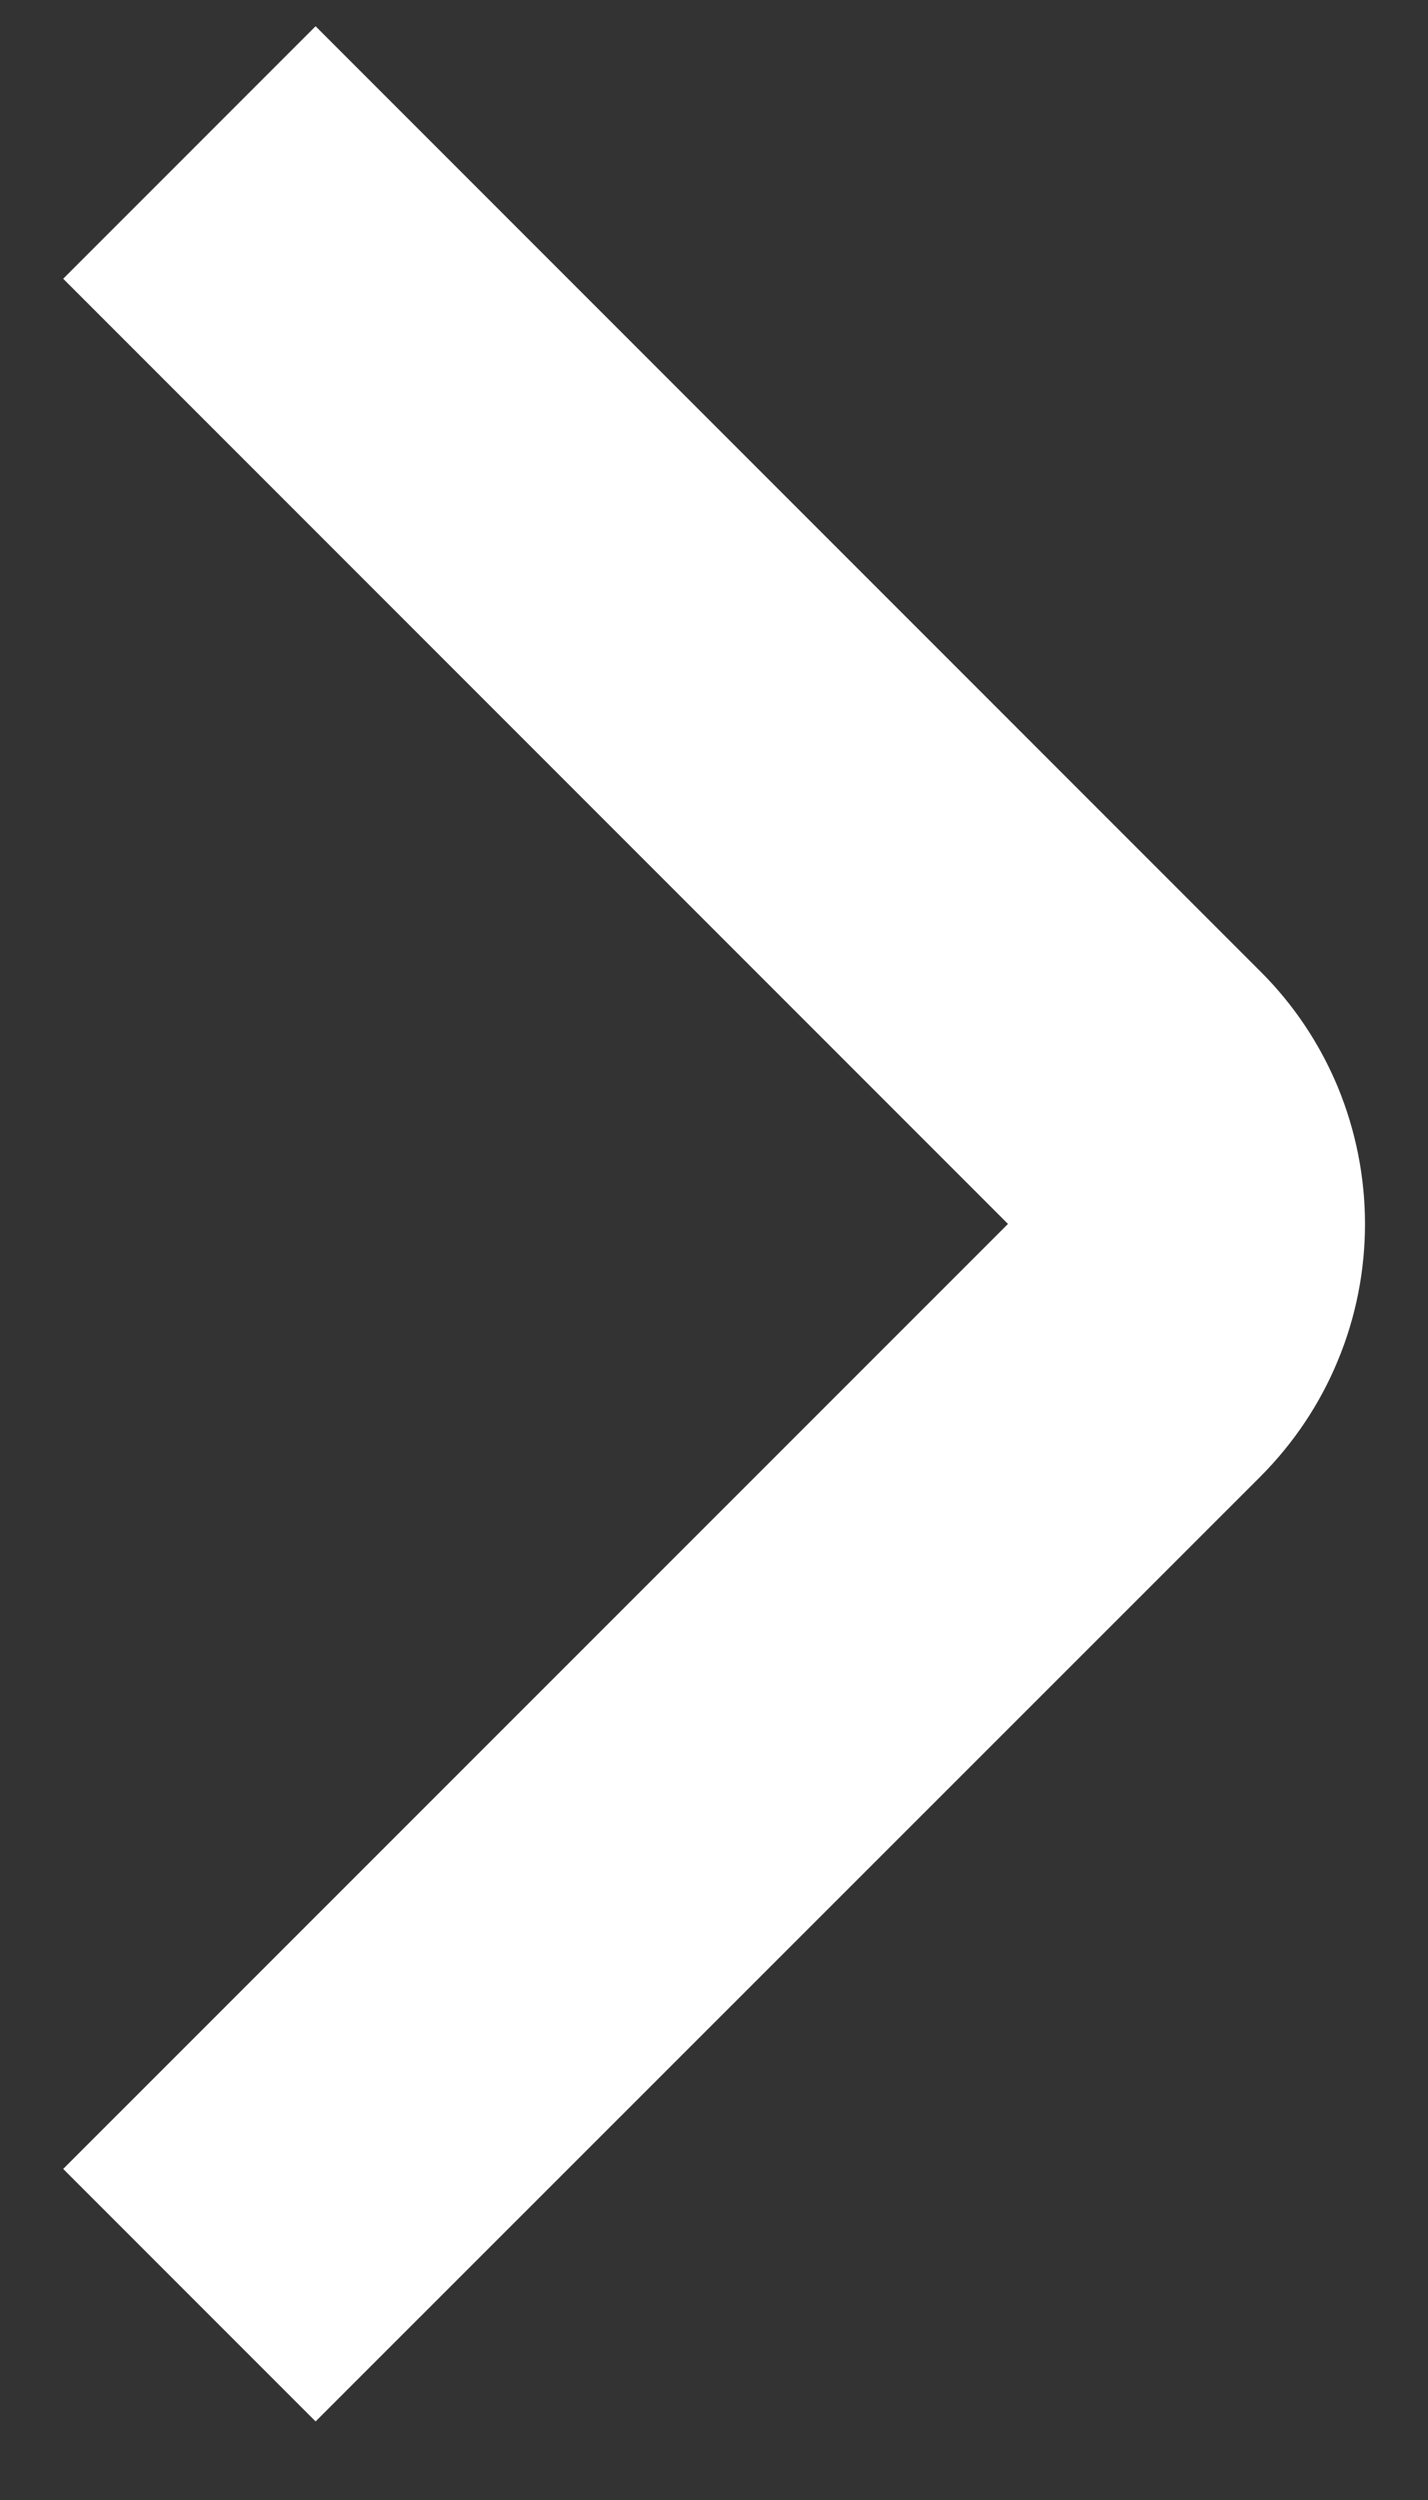<svg width="8" height="14" viewBox="0 0 8 14" fill="none" xmlns="http://www.w3.org/2000/svg">
<rect x="0" y="0" width="8" height="14" fill="#333333" stroke="none"/>
<g id="01 align center">
<path id="Vector" d="M7.647 6.854C7.647 7.116 7.596 7.376 7.495 7.619C7.395 7.862 7.247 8.082 7.062 8.268L1.768 13.56L0.354 12.146L5.647 6.854L0.354 1.561L1.768 0.147L7.061 5.44C7.247 5.625 7.394 5.845 7.495 6.088C7.595 6.331 7.647 6.591 7.647 6.854Z" fill="white"/>
</g>
</svg>
